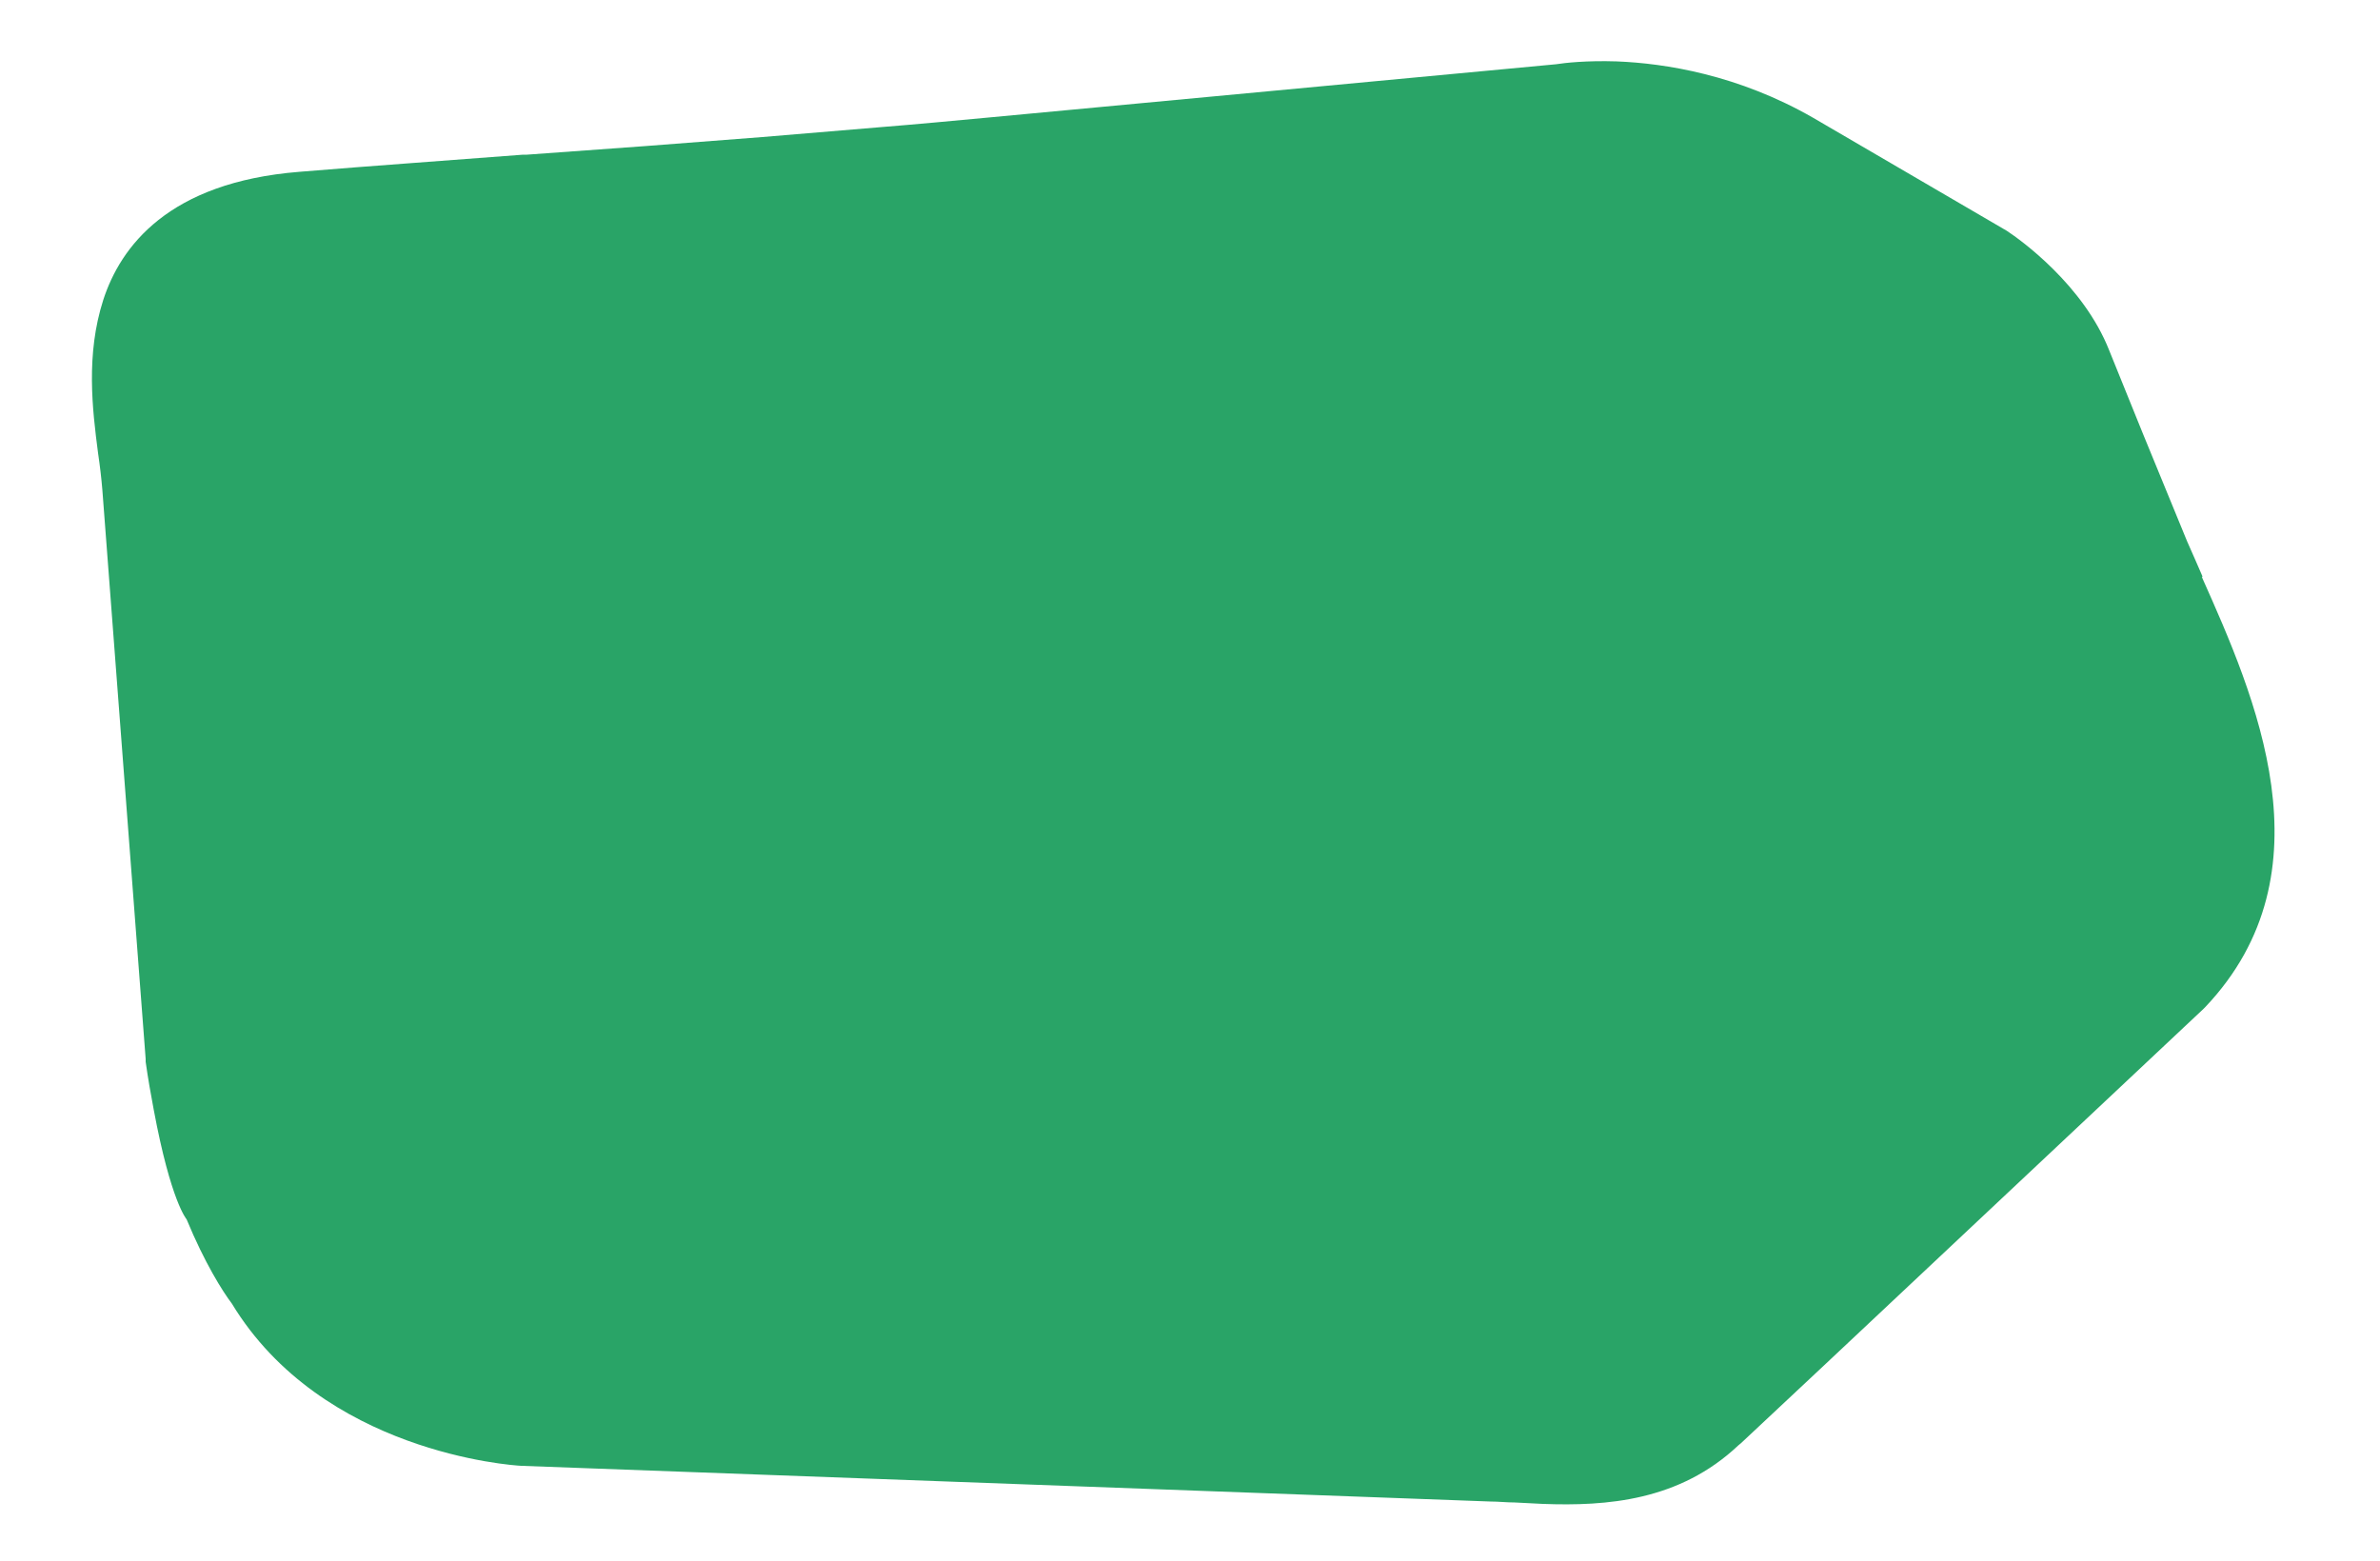 <svg xmlns="http://www.w3.org/2000/svg" viewBox="0 0 500 328"><g><g id="Calque_1"><path d="M462.7,121.1c-1.1-2.6-2.2-5-3.2-7.3l-9.4-22.9-7-17.3c-5.4-13.7-18.6-23.2-21.5-25.1l-40.6-23.7c-15.8-9.1-31.2-11.5-41.4-11.9-6.3-.2-10.8.3-12.7.6l-119.3,11.2c-7.5.7-14.9,1.4-22.4,2-8.3.7-16.7,1.4-25.1,2.1l-24.6,1.9c-8.3.6-16.6,1.2-24.8,1.8h-.8c-15.4,1.2-31.3,2.3-47,3.6-27.6,2.2-37.6,15.8-41.2,26.9-3.7,11.5-2.3,23-1.1,32.2.4,2.7.7,5.3.9,7.7l9.1,119.6v.6c.5,3.6,1.1,6.9,1.7,10.1,3.6,19.3,6.9,23,6.9,23,3.8,9.2,7.6,15.2,9.5,17.7,19,31.3,58.8,34,60.8,34.1l203.6,7.5c1.7,0,3.4.2,5.1.2,2,.1,3.9.2,5.9.3,13.4.5,28.7-.6,41.1-12.3l.6-.5,17.4-16.3,79.7-74.9.4-.4c26.9-28.4,10.3-65.6-.7-90.3" fill="#29a467"></path></g></g></svg>